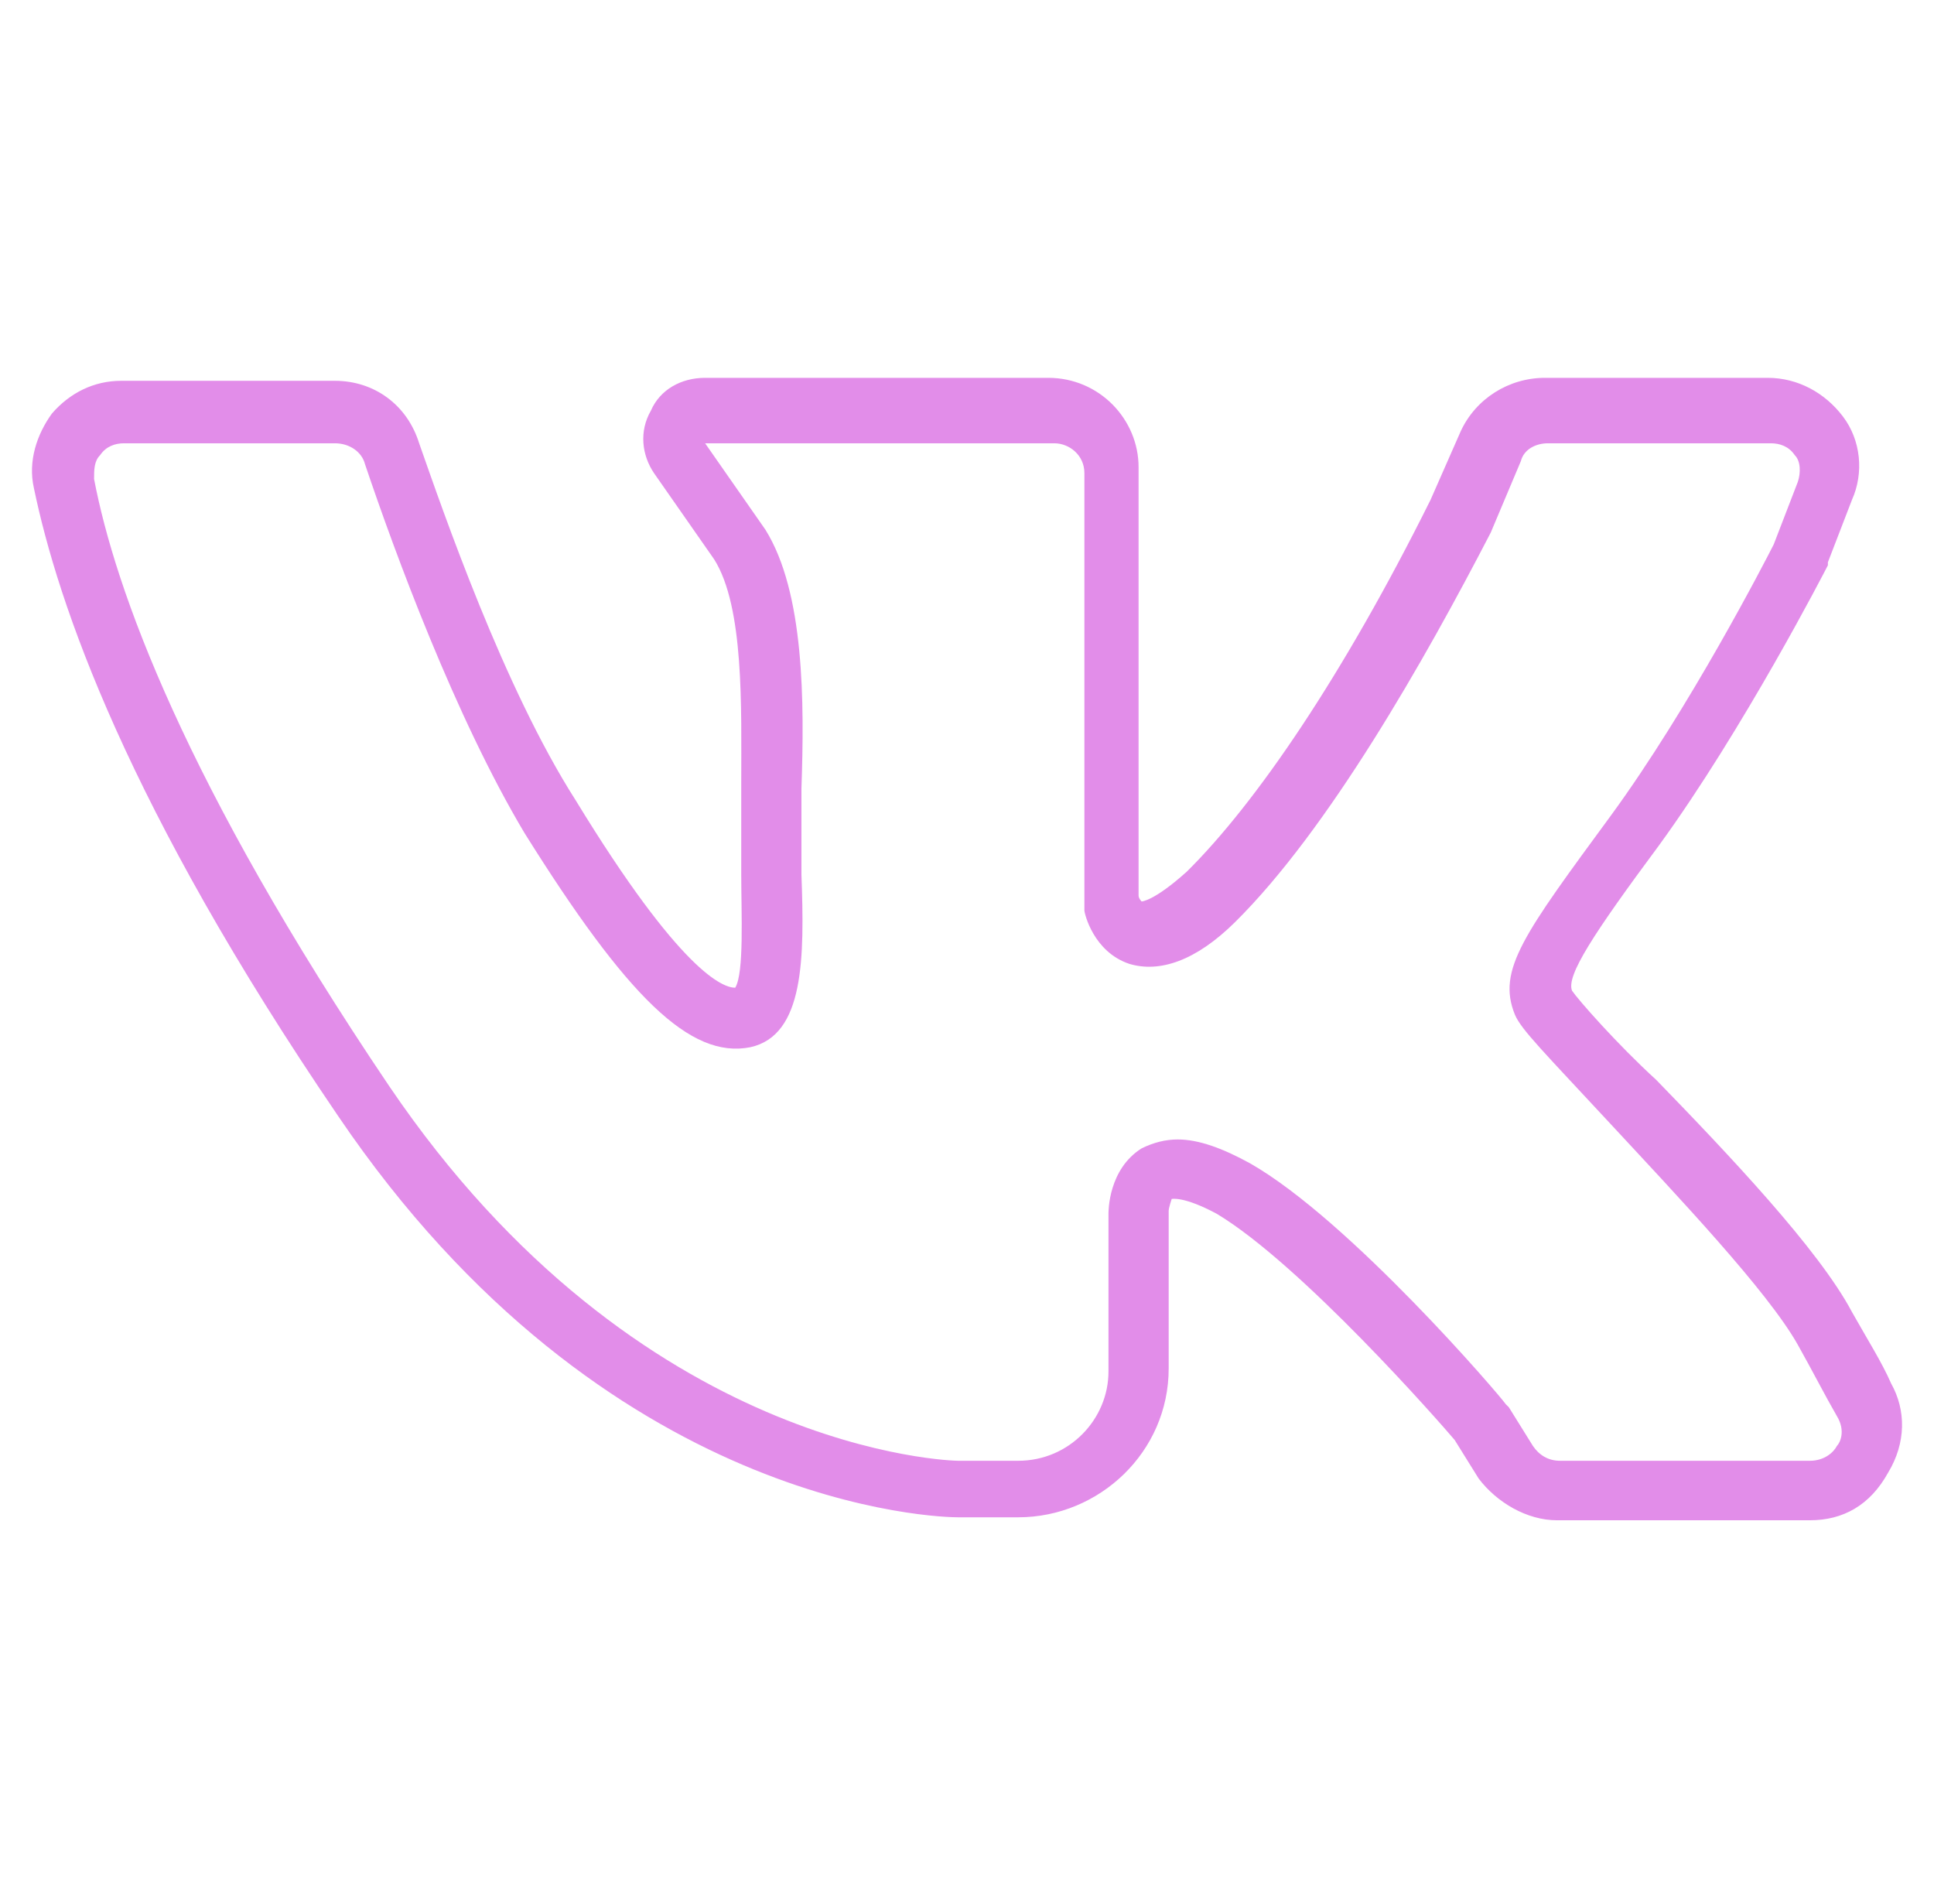 <?xml version="1.0" encoding="UTF-8"?> <svg xmlns="http://www.w3.org/2000/svg" width="257" height="253" viewBox="0 0 257 253" fill="none"><path d="M240.5 202.004H206.9C202.9 202.004 198.9 199.632 196.5 196.47L193.3 191.331C191.3 188.959 172.9 168.007 161.7 161.287C157.3 158.915 155.7 159.31 155.7 159.31C155.7 159.31 155.3 160.497 155.3 160.892V181.843C155.3 192.912 146.1 201.609 135.3 201.609H127.3C125.3 201.609 80.5 200.818 44.9 148.242C16.9 107.129 7.7 80.248 4.5 64.831C3.7 61.273 4.9 57.715 6.9 54.948C9.3 52.181 12.5 50.599 16.1 50.599H44.5C49.7 50.599 54.1 53.762 55.7 58.901C58.9 67.993 66.9 91.317 76.5 106.339C90.5 129.267 96.1 131.243 97.7 131.243C98.9 129.267 98.5 121.36 98.5 116.222C98.5 113.849 98.5 111.873 98.5 109.501C98.5 107.92 98.5 105.943 98.5 103.967C98.5 94.084 98.9 80.643 94.9 74.318L86.9 62.854C85.3 60.482 84.9 57.32 86.5 54.553C87.7 51.785 90.5 50.204 93.7 50.204H139.3C146.1 50.204 151.3 55.739 151.3 62.064V118.989C151.3 119.384 151.7 119.779 151.7 119.779C151.7 119.779 153.3 119.779 157.7 115.826C166.9 106.734 178.5 89.735 190.1 66.412L194.1 57.32C196.1 52.971 200.5 50.204 205.3 50.204H234.9C238.9 50.204 242.5 52.181 244.9 55.343C247.3 58.506 247.7 62.854 246.1 66.412L242.9 74.714V75.109C242.5 75.9 231.7 96.851 220.5 112.268C211.7 124.128 208.1 129.662 208.9 131.639C209.7 132.824 214.9 138.754 220.1 143.498C229.7 153.381 241.7 166.031 246.1 174.332C248.1 177.89 250.1 181.053 251.3 183.82C253.3 187.378 253.3 191.726 250.9 195.679C248.5 200.028 244.9 202.004 240.5 202.004ZM156.5 151.404C159.3 151.404 162.5 152.59 166.1 154.567C179.3 162.078 199.3 185.401 200.1 186.587L200.5 186.982L203.7 192.122C204.5 193.307 205.7 194.098 207.3 194.098H240.5C242.5 194.098 243.7 192.912 244.1 192.122C244.5 191.726 245.3 190.145 244.1 188.168C242.5 185.401 240.9 182.239 238.9 178.681C234.9 171.565 222.9 158.915 214.1 149.428C205.3 139.94 202.1 136.778 201.3 134.801C198.9 128.872 202.5 124.128 214.1 108.315C224.5 94.084 234.5 74.714 235.7 72.342L238.9 64.04C239.3 62.854 239.3 61.273 238.5 60.482C237.7 59.297 236.5 58.901 235.3 58.901H205.7C204.1 58.901 202.5 59.692 202.1 61.273L198.1 70.76C189.3 87.759 176.5 110.292 164.1 122.547C158.9 127.685 154.1 129.267 150.1 128.081C145.3 126.499 144.1 121.36 144.1 120.965C144.1 120.57 144.1 120.57 144.1 120.174V62.854C144.1 60.482 142.1 58.901 140.1 58.901H93.7L101.7 70.365C106.9 78.667 106.9 93.293 106.5 104.757C106.5 106.734 106.5 108.315 106.5 109.897C106.5 111.873 106.5 114.245 106.5 116.222C106.9 127.29 106.9 137.568 99.7 139.149C91.7 140.731 83.3 132.429 69.7 110.687C60.5 95.27 52.5 73.528 48.5 61.668C48.1 60.087 46.5 58.901 44.5 58.901H16.5C15.3 58.901 14.1 59.297 13.3 60.482C12.5 61.273 12.5 62.459 12.5 63.645C15.3 78.272 24.5 103.967 51.7 144.289C84.9 193.307 126.9 194.098 127.3 194.098H135.3C142.1 194.098 147.3 188.564 147.3 182.239V161.287C147.3 160.892 147.3 155.357 151.7 152.59C153.3 151.799 154.9 151.404 156.5 151.404Z" fill="#E28DE9"></path></svg> 